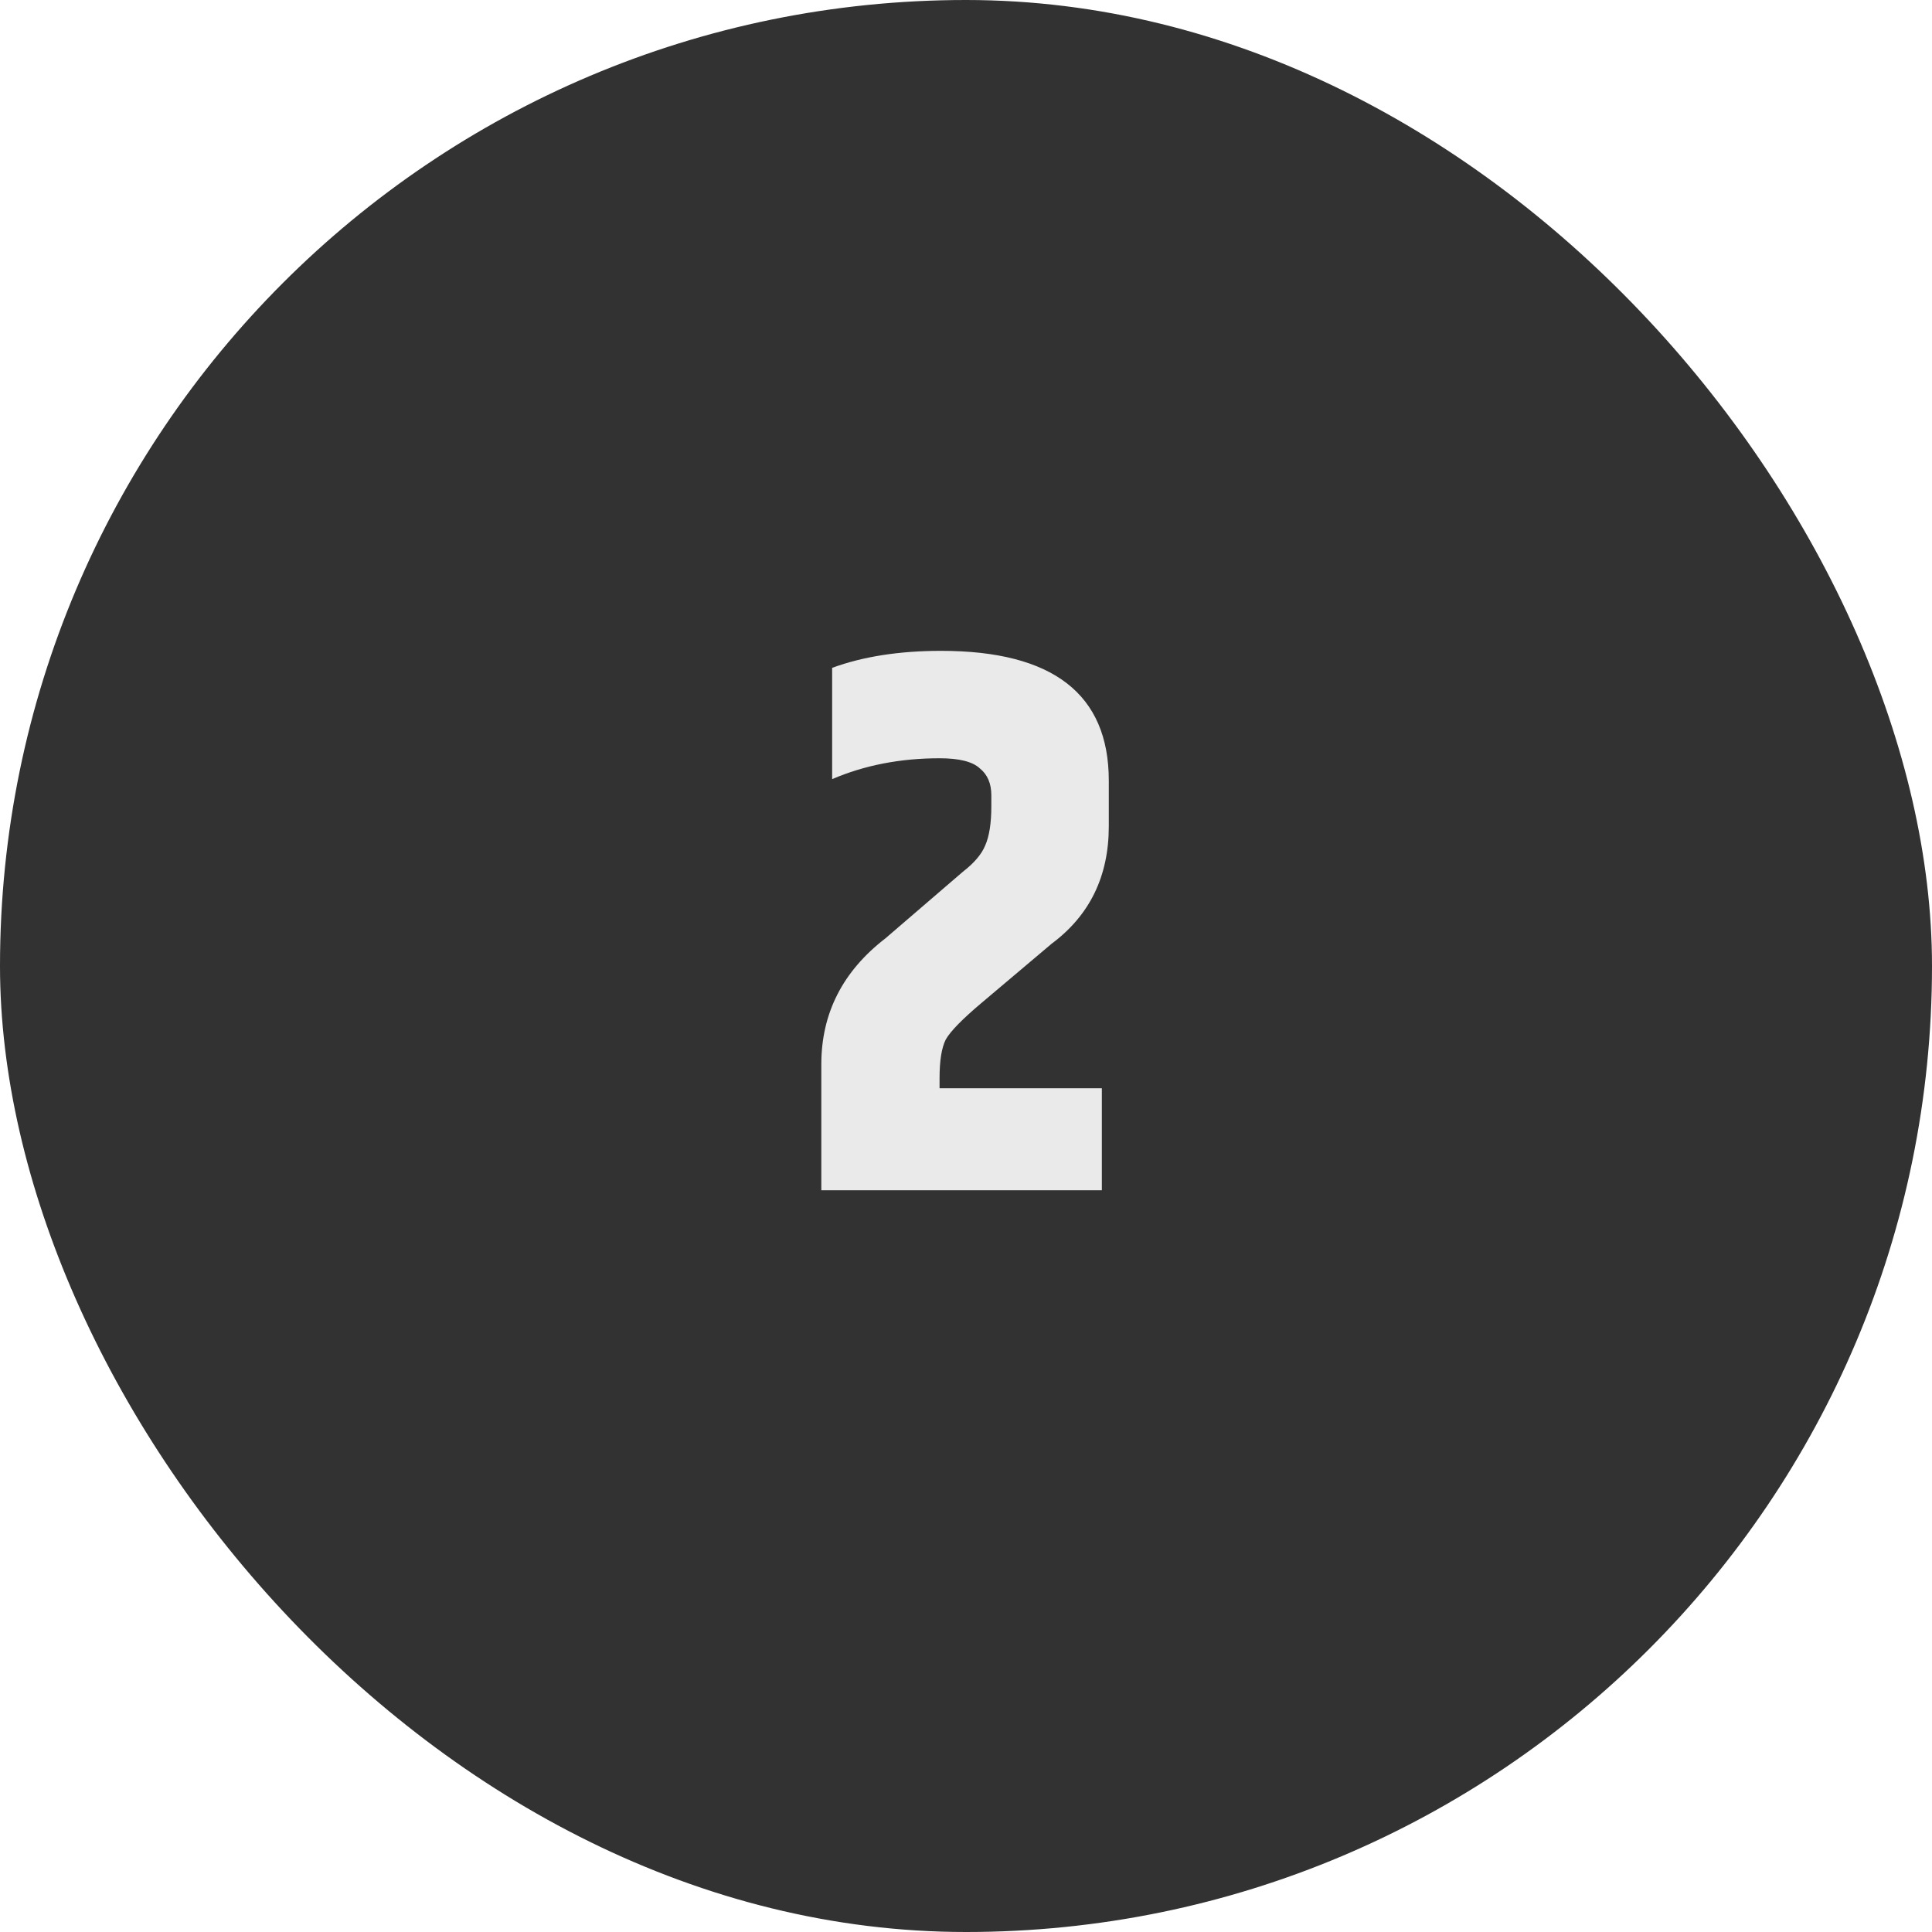 <svg width="80" height="80" viewBox="0 0 80 80" fill="none" xmlns="http://www.w3.org/2000/svg">
<rect width="80" height="80" rx="40" fill="#323232"/>
<path d="M38.969 26.95C43.598 26.95 45.913 28.742 45.913 32.326V34.214C45.913 36.283 45.123 37.904 43.545 39.078L40.665 41.51C39.854 42.192 39.353 42.704 39.161 43.046C38.99 43.387 38.905 43.92 38.905 44.646V45.062H45.625V49.286H34.009V44.07C34.009 41.958 34.894 40.219 36.665 38.854L39.865 36.102C40.334 35.739 40.644 35.376 40.793 35.014C40.964 34.63 41.049 34.086 41.049 33.382V32.934C41.049 32.443 40.889 32.07 40.569 31.814C40.27 31.536 39.715 31.398 38.905 31.398C37.283 31.398 35.801 31.686 34.457 32.262V27.654C35.737 27.184 37.241 26.95 38.969 26.95Z" fill="#EAEAEA"/>
</svg>
